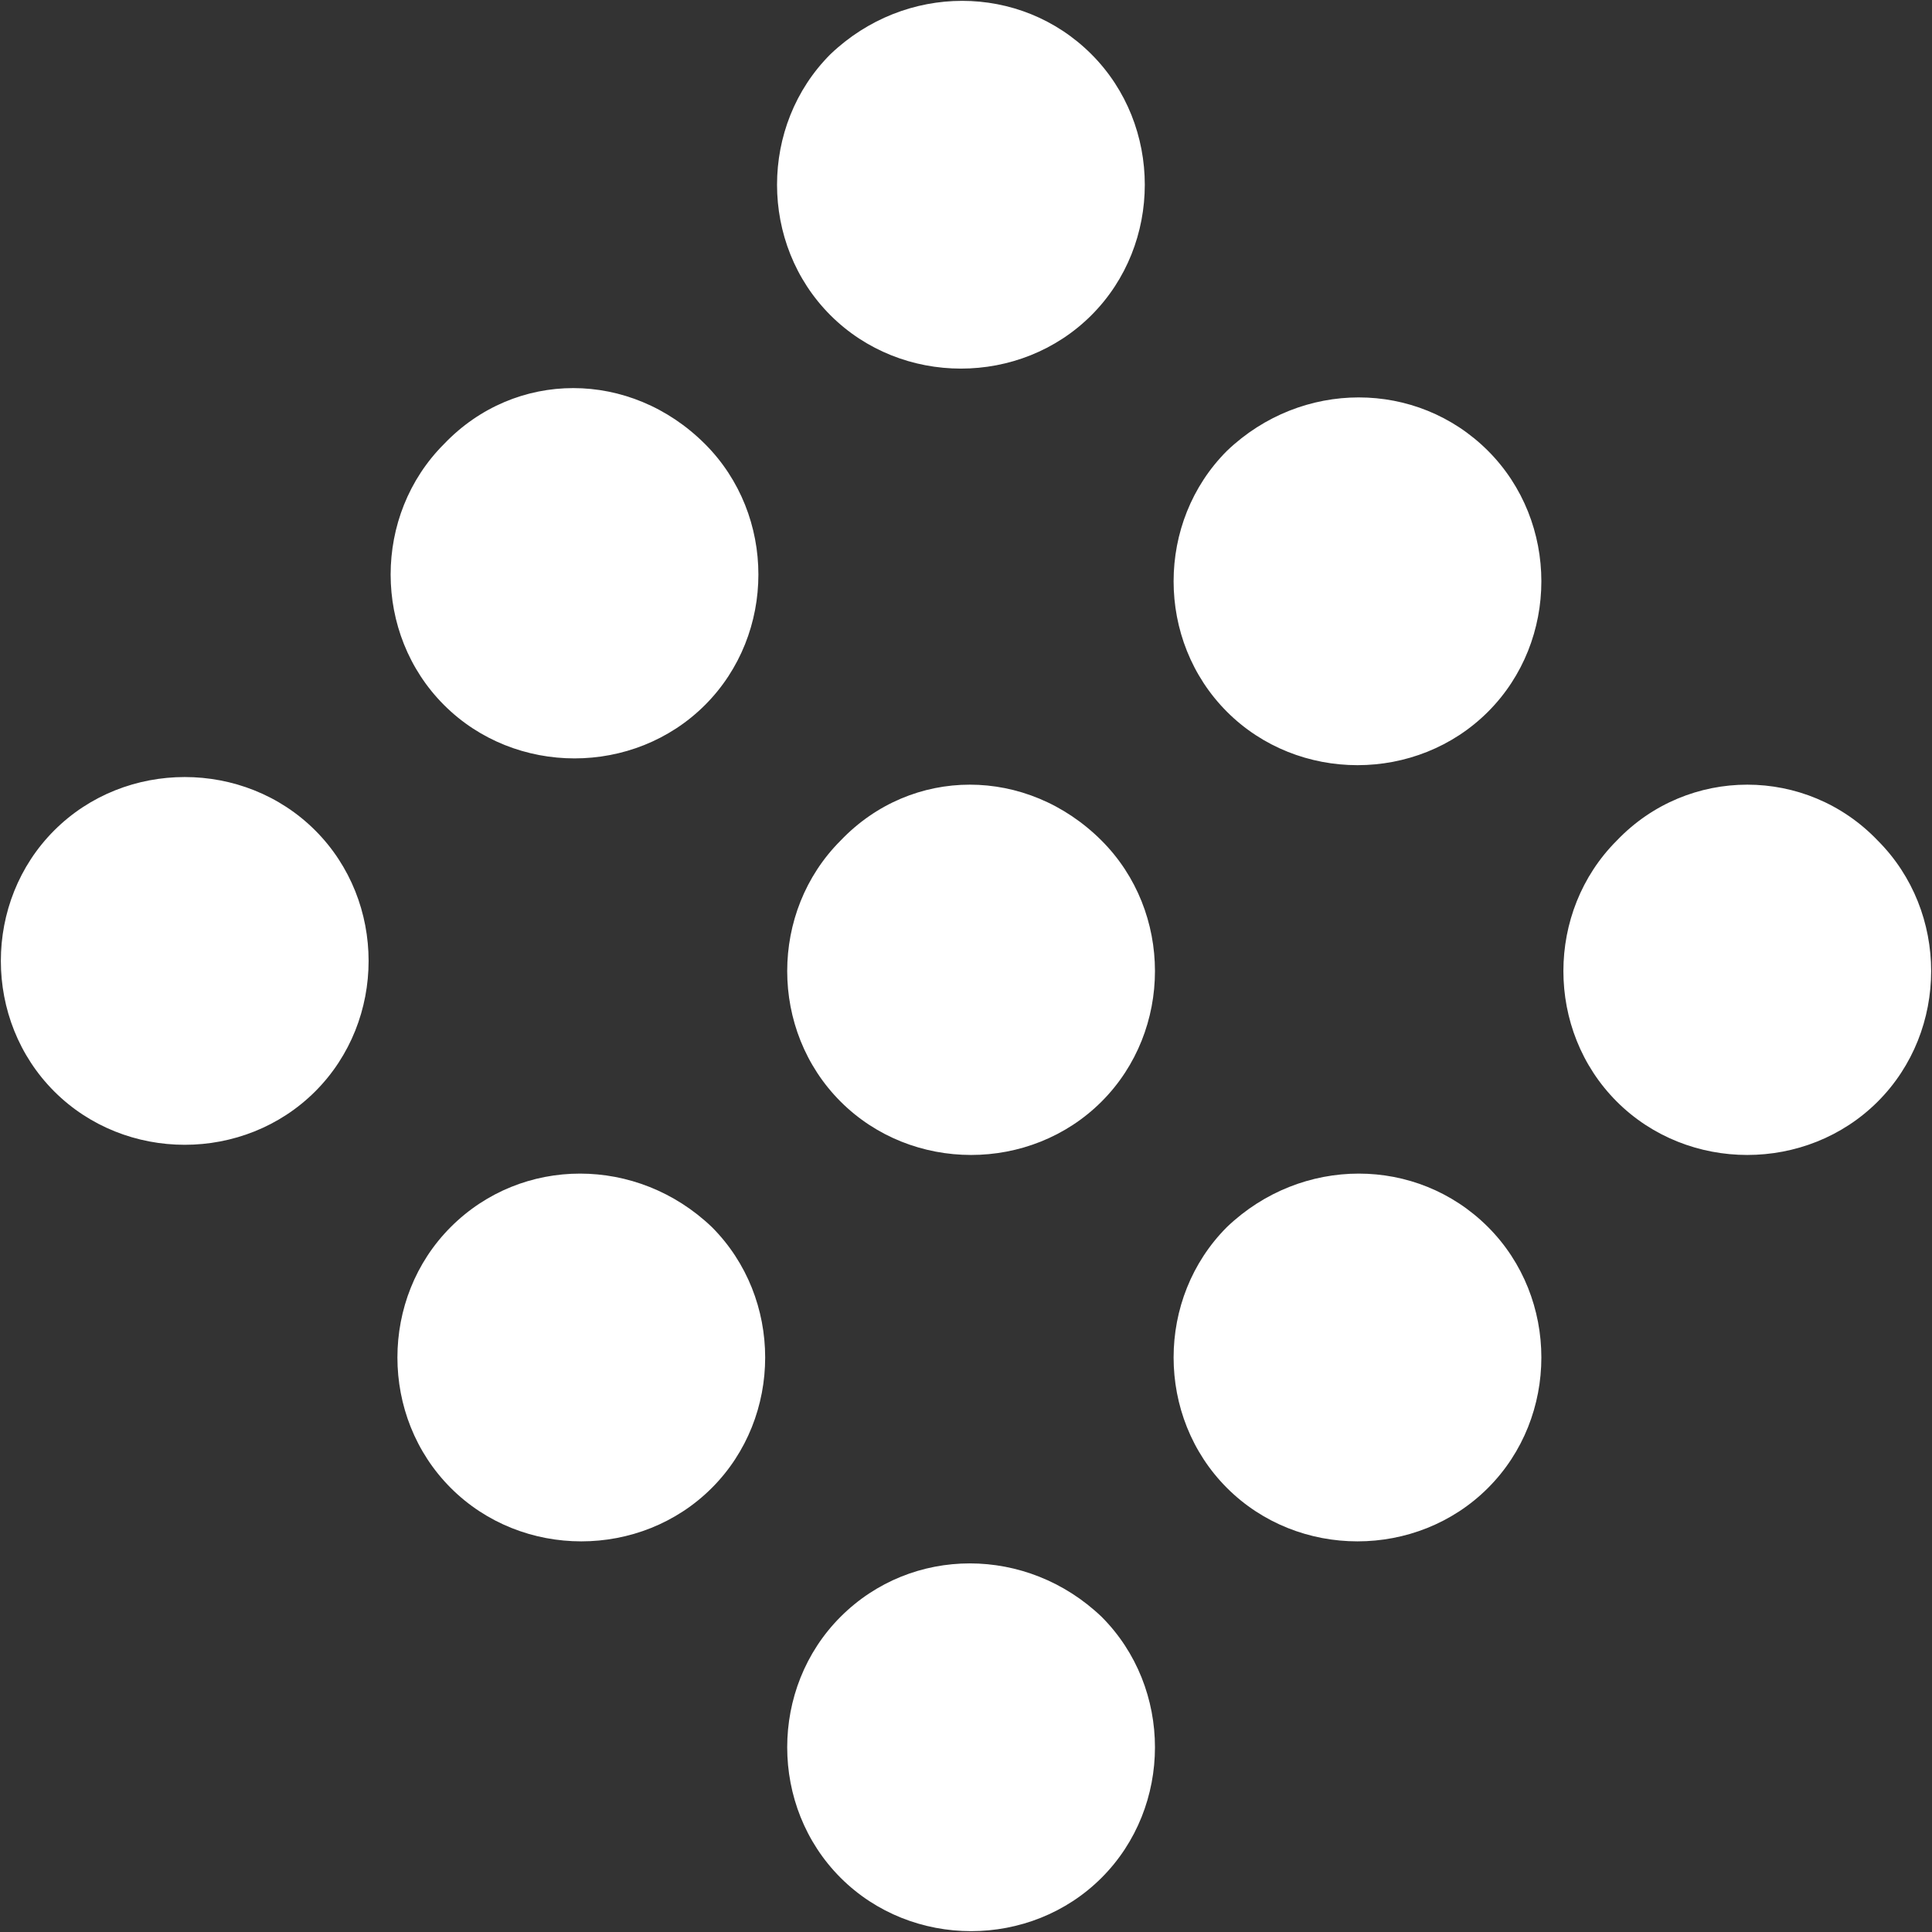 <?xml version="1.0" encoding="utf-8"?>
<!-- Generator: Adobe Illustrator 22.0.1, SVG Export Plug-In . SVG Version: 6.00 Build 0)  -->
<svg version="1.1" id="Layer_1" xmlns="http://www.w3.org/2000/svg" xmlns:xlink="http://www.w3.org/1999/xlink" x="0px" y="0px"
	 viewBox="0 0 57 57" style="enable-background:new 0 0 57 57;" xml:space="preserve">
<rect x="0" y="0" width="57" height="57" fill="#333333" stroke="none"/>
<style type="text/css">
	.st0{fill:#FFFFFF;}
</style>
<path class="st0" d="M21,36.2c2.1,2.1,2.1,5.6,0,7.7c-2.1,2.1-5.6,2.1-7.7,0c-2.1-2.1-2.1-5.6,0-7.7C15.4,34.1,18.8,34.1,21,36.2
	 M24.8,47.7c-2.1,2.1-2.1,5.6,0,7.7c2.1,2.1,5.6,2.1,7.7,0c2.1-2.1,2.1-5.6,0-7.7C30.3,45.6,26.9,45.6,24.8,47.7 M1.6,24.5
	c-2.1,2.1-2.1,5.6,0,7.7c2.1,2.1,5.6,2.1,7.7,0c2.1-2.1,2.1-5.6,0-7.7C7.2,22.4,3.7,22.4,1.6,24.5 M36.2,13.3
	c-2.1,2.1-2.1,5.6,0,7.7c2.1,2.1,5.6,2.1,7.7,0c2.1-2.1,2.1-5.6,0-7.7C41.8,11.2,38.4,11.2,36.2,13.3 M24.5,1.6
	c-2.1,2.1-2.1,5.6,0,7.7c2.1,2.1,5.6,2.1,7.7,0c2.1-2.1,2.1-5.6,0-7.7C30.1-0.5,26.7-0.5,24.5,1.6 M47.7,24.8
	c-2.1,2.1-2.1,5.6,0,7.7c2.1,2.1,5.6,2.1,7.7,0c2.1-2.1,2.1-5.6,0-7.7C53.3,22.6,49.8,22.6,47.7,24.8 M24.8,24.8
	c-2.1,2.1-2.1,5.6,0,7.7c2.1,2.1,5.6,2.1,7.7,0c2.1-2.1,2.1-5.6,0-7.7C30.3,22.6,26.9,22.6,24.8,24.8 M13.1,13.1
	c-2.1,2.1-2.1,5.6,0,7.7c2.1,2.1,5.6,2.1,7.7,0c2.1-2.1,2.1-5.6,0-7.7C18.6,10.9,15.2,10.9,13.1,13.1 M36.2,36.2
	c-2.1,2.1-2.1,5.6,0,7.7c2.1,2.1,5.6,2.1,7.7,0c2.1-2.1,2.1-5.6,0-7.7C41.8,34.1,38.4,34.1,36.2,36.2"/>
</svg>
